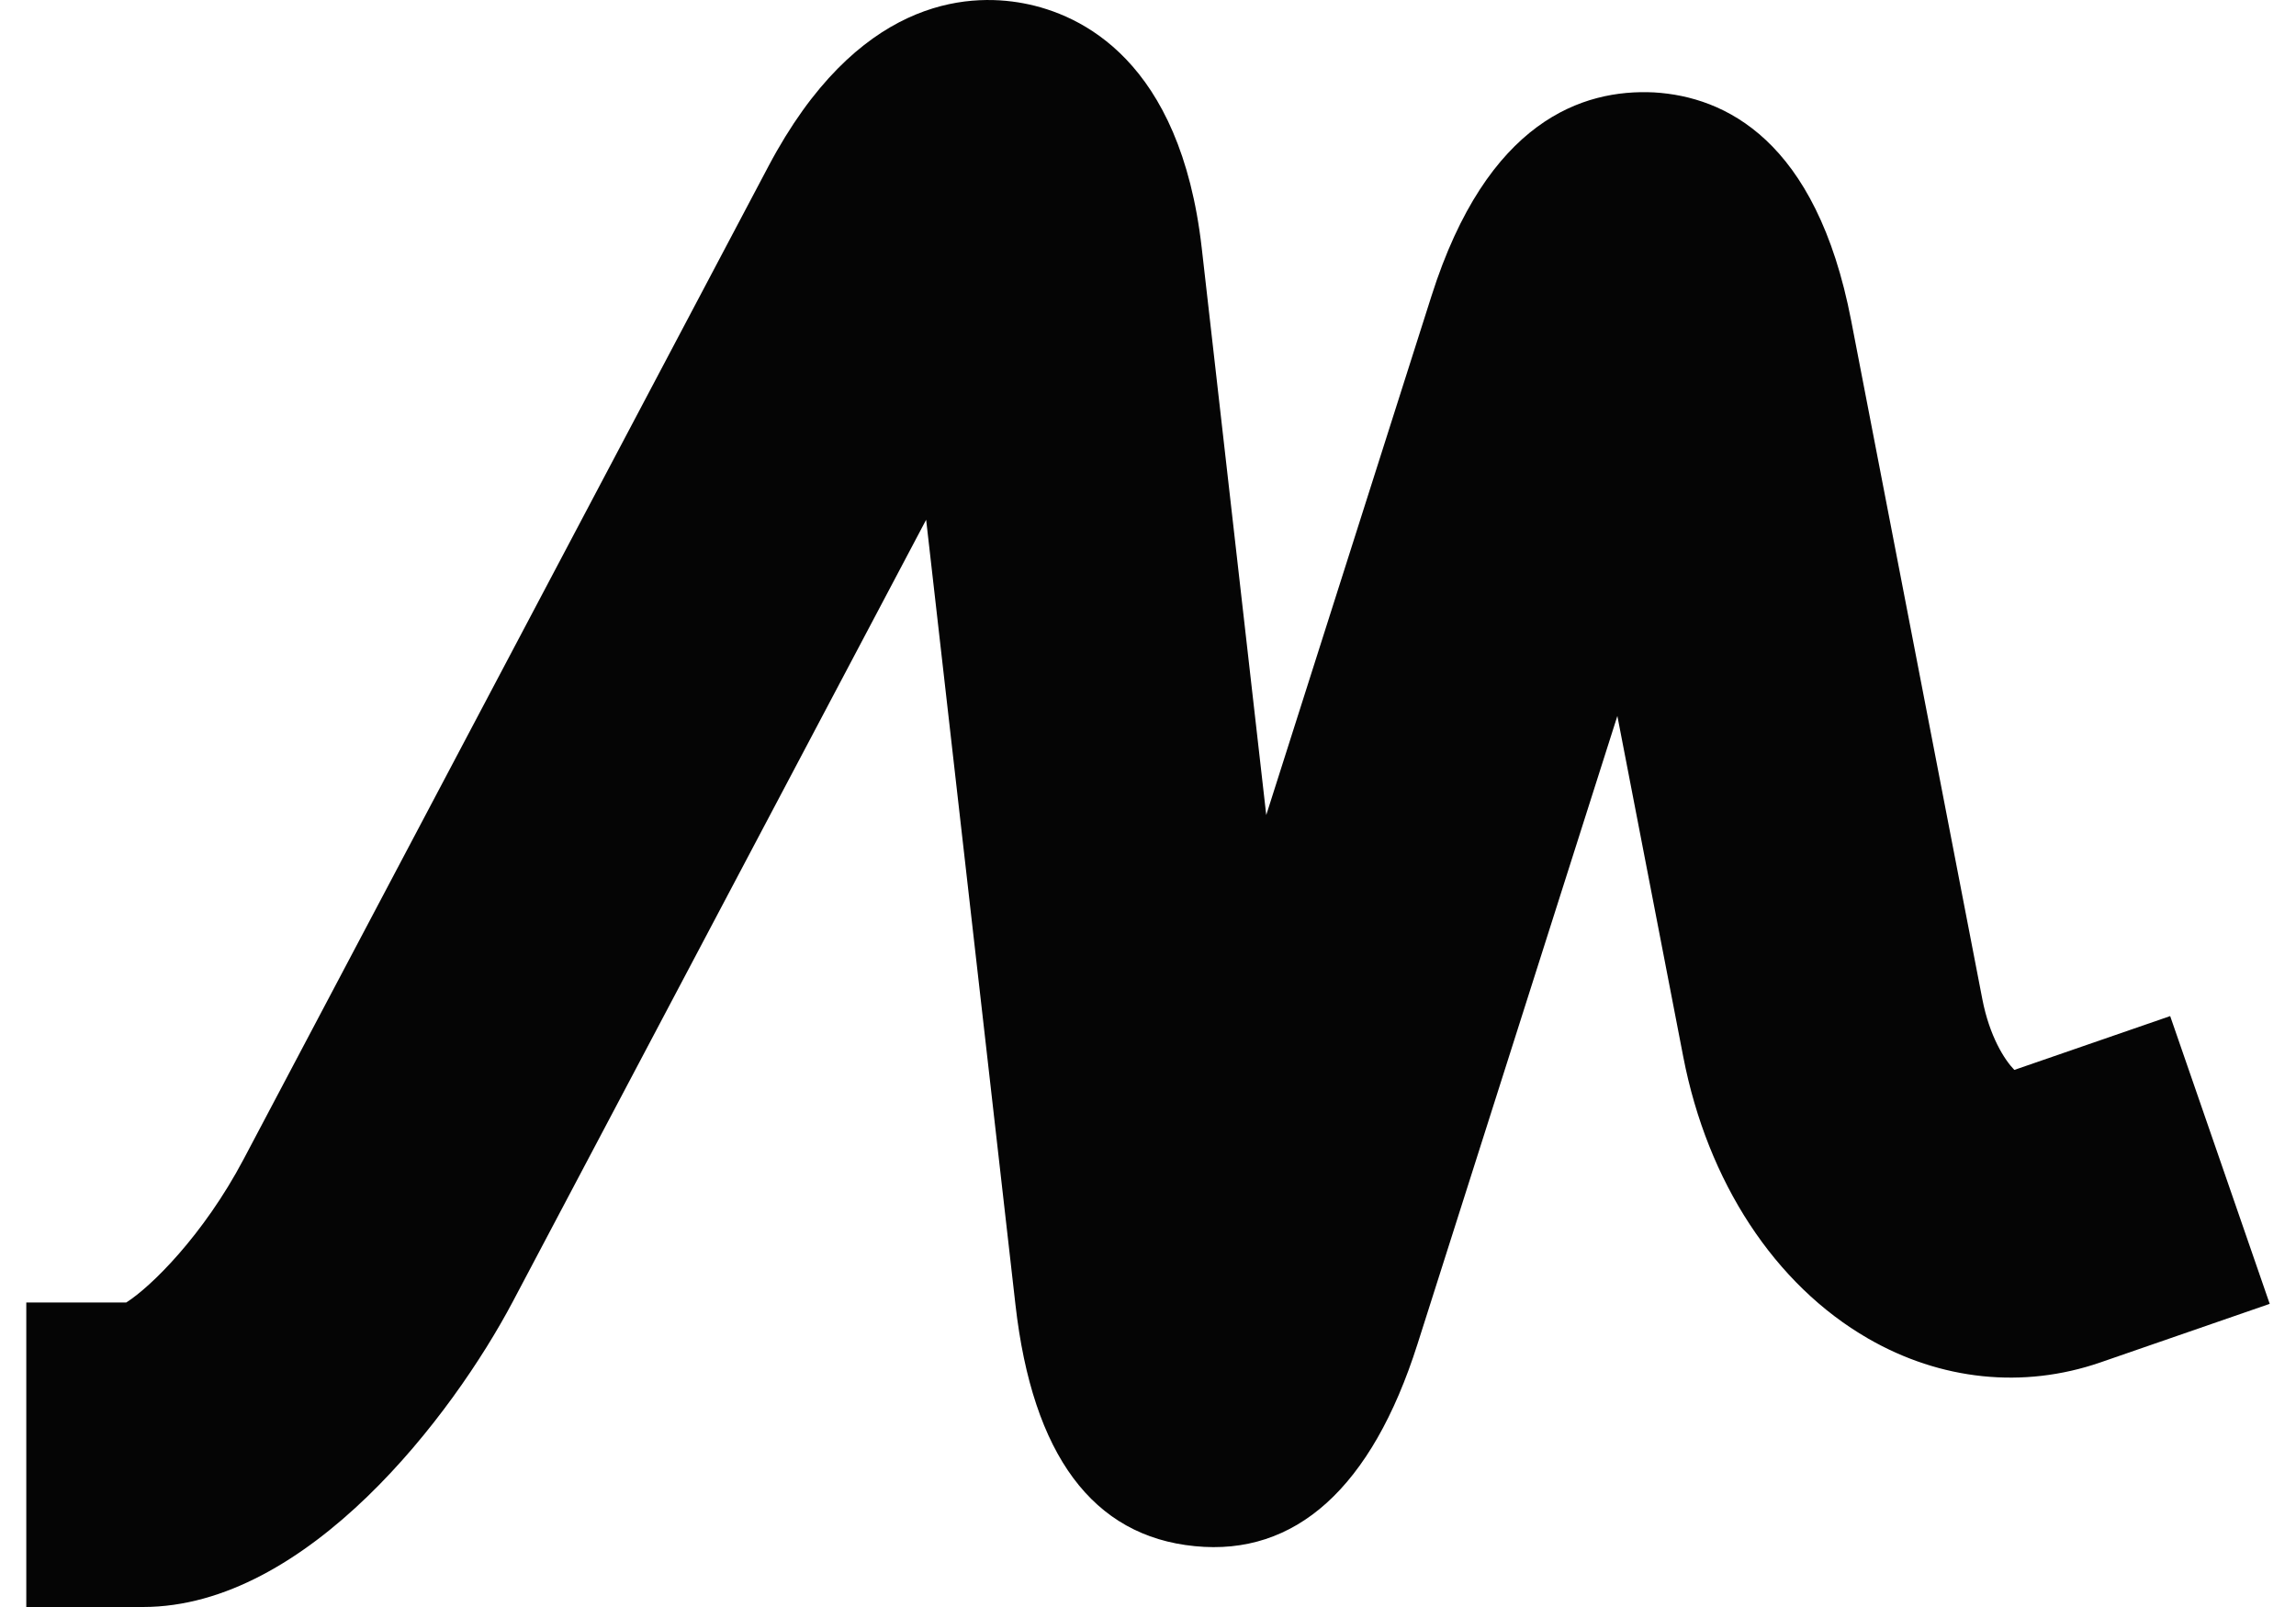 <svg width="40" height="28" viewBox="0 0 40 28" fill="none" xmlns="http://www.w3.org/2000/svg">
<path d="M2.491 28H0.458V22.694H2.2C2.628 22.423 3.542 21.526 4.244 20.198L13.388 2.896C14.927 -0.014 16.834 -0.131 17.833 0.058C18.832 0.247 20.564 1.051 20.936 4.32L22.06 14.201L24.939 5.156C25.911 2.097 27.577 1.549 28.816 1.61C30.046 1.683 31.642 2.431 32.25 5.584L34.535 17.407C34.661 18.058 34.922 18.467 35.093 18.642L37.808 17.704L39.542 22.718L36.588 23.74C35.248 24.201 33.812 24.053 32.545 23.322C30.919 22.384 29.747 20.594 29.325 18.413L28.177 12.475L24.695 23.419C23.896 25.931 22.565 27.115 20.816 26.94C19.039 26.767 17.988 25.352 17.691 22.734L16.135 9.056L8.935 22.677C7.89 24.654 5.357 28 2.491 28Z" fill="#050505"/>
</svg>

